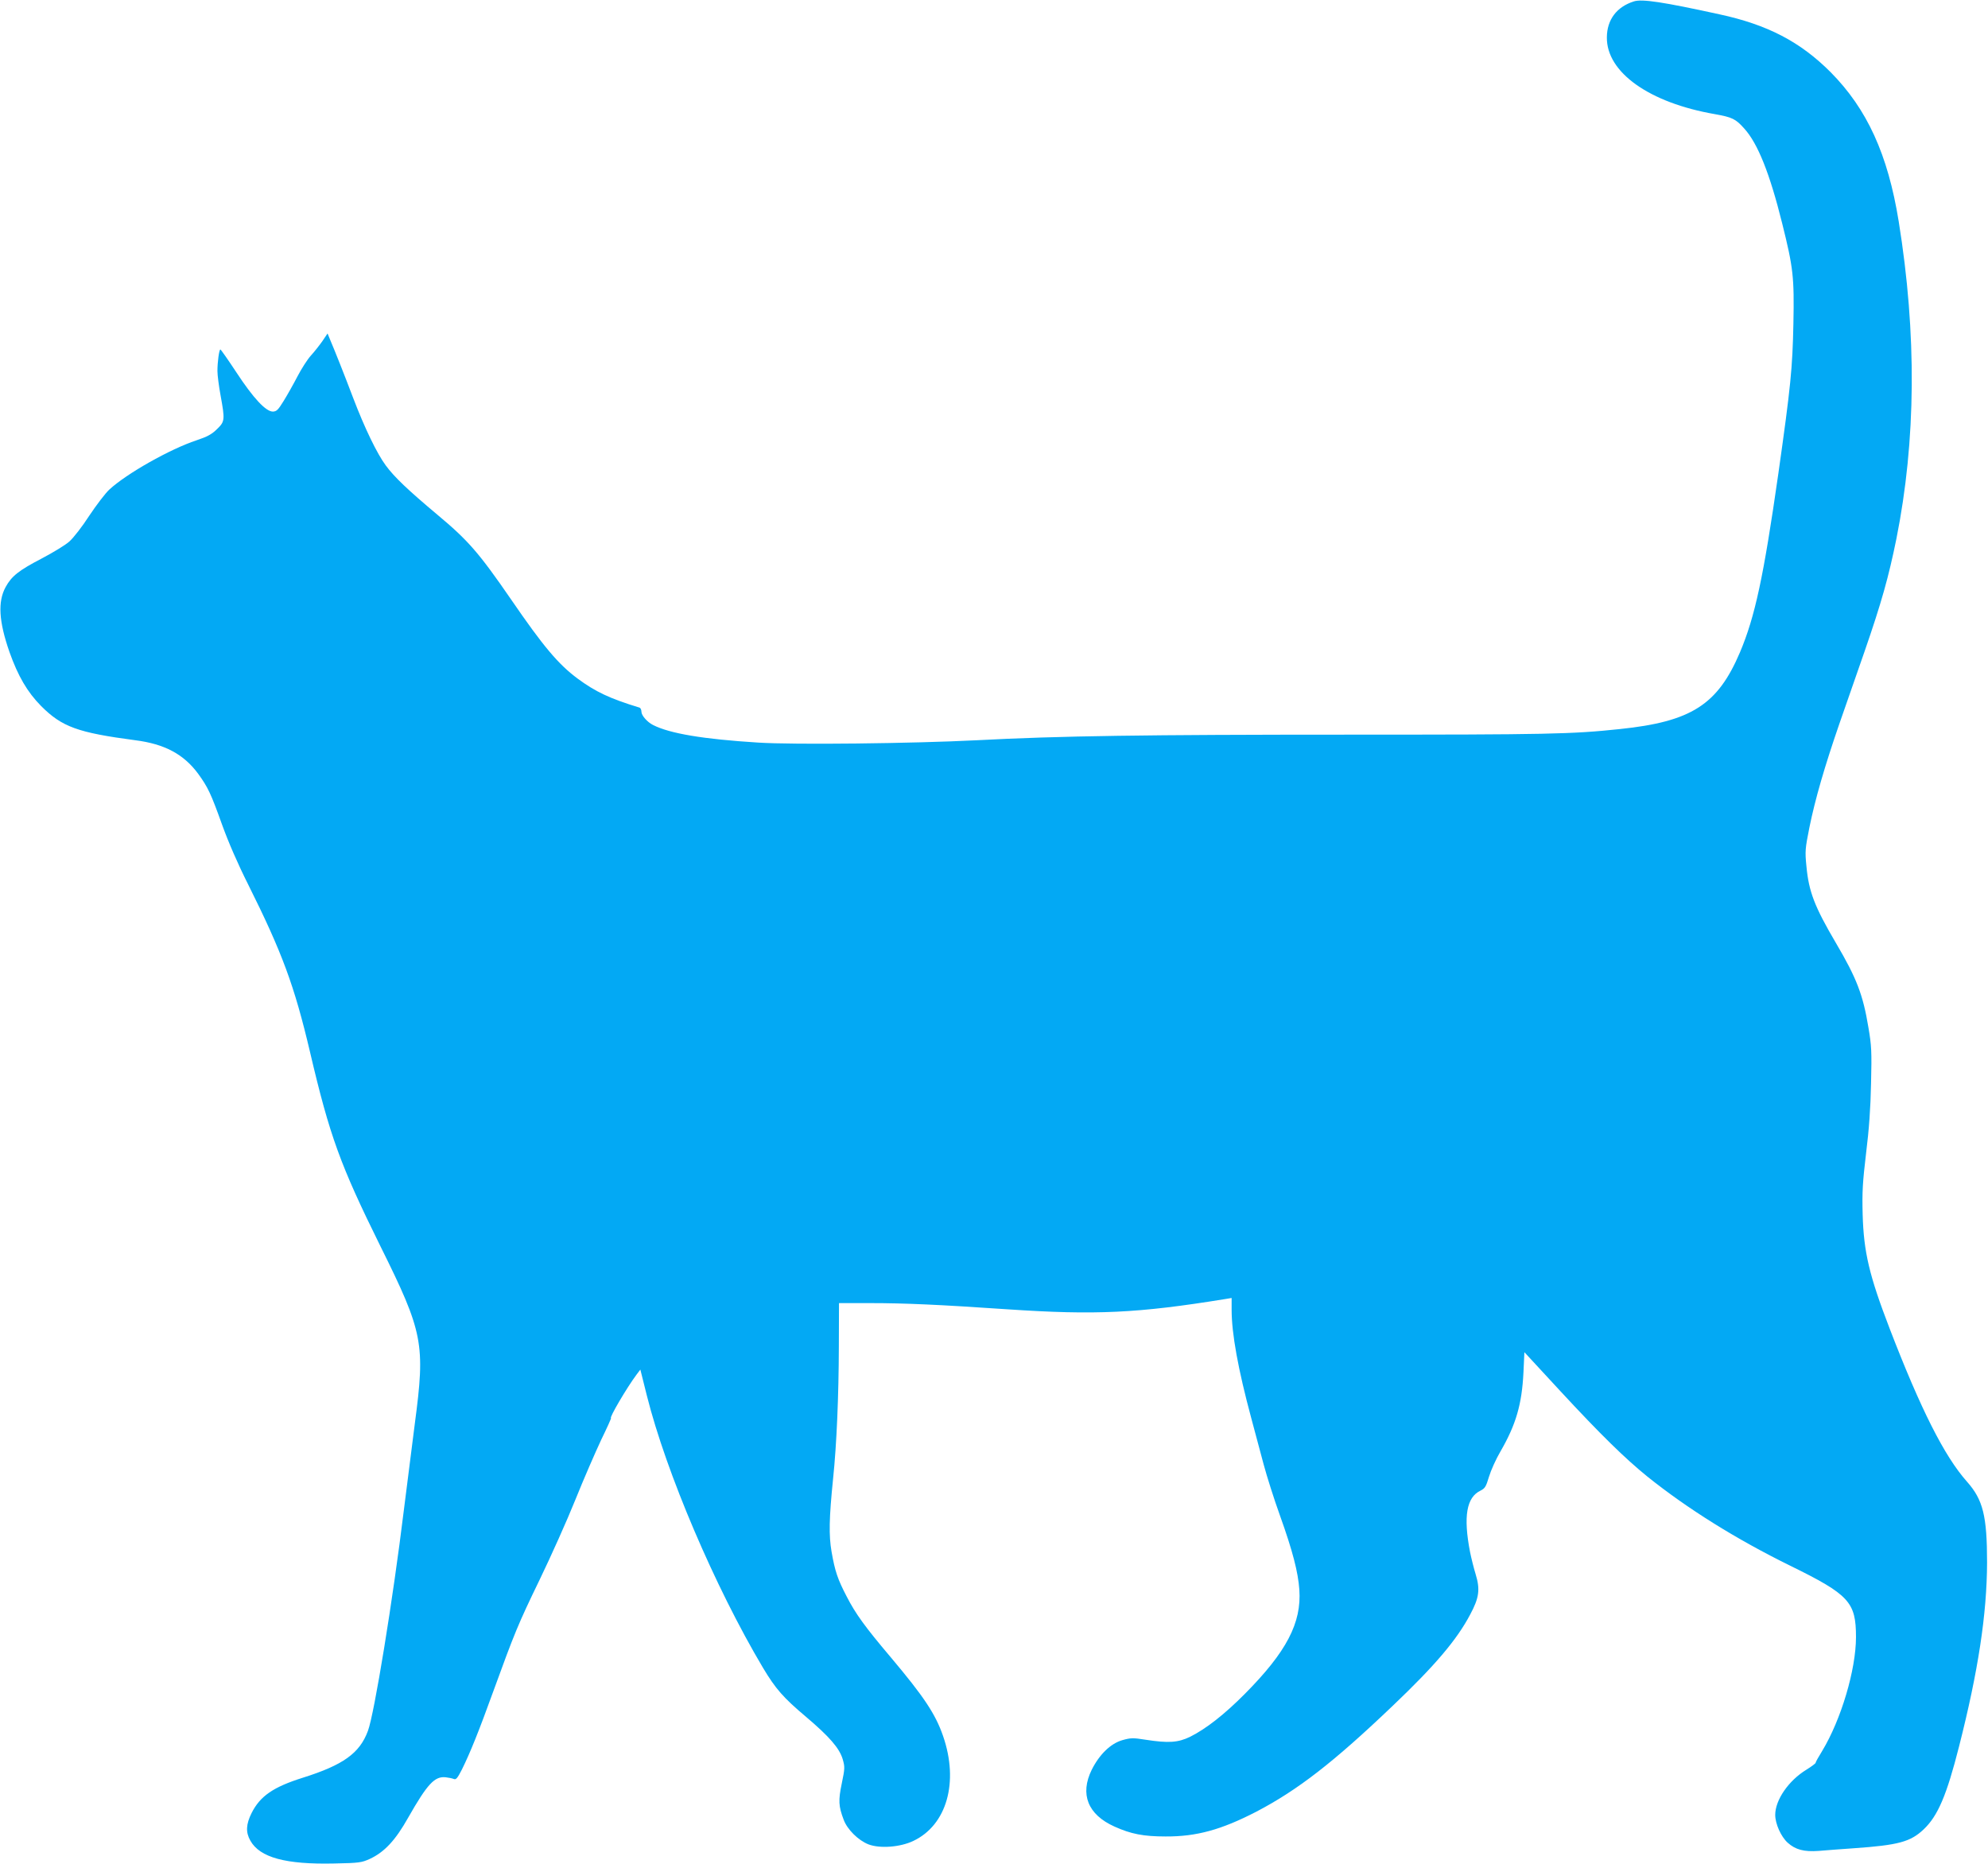 <?xml version="1.0" standalone="no"?>
<!DOCTYPE svg PUBLIC "-//W3C//DTD SVG 20010904//EN"
 "http://www.w3.org/TR/2001/REC-SVG-20010904/DTD/svg10.dtd">
<svg version="1.0" xmlns="http://www.w3.org/2000/svg"
 width="1280pt" height="1200pt" viewBox="0 0 1280 1200"
 preserveAspectRatio="xMidYMid meet">
<g transform="translate(0,1200) scale(0.1,-0.1)"
fill="#03a9f4" stroke="none">
<path d="M10520 11991 c-111 -35 -173 -118 -174 -231 -3 -226 274 -422 696
-495 111 -20 133 -30 189 -93 87 -96 164 -289 244 -611 71 -285 78 -344 72
-646 -6 -287 -17 -400 -97 -965 -95 -664 -150 -920 -247 -1150 -144 -338 -313
-446 -773 -494 -311 -33 -464 -36 -1743 -36 -1314 0 -1869 -8 -2397 -36 -413
-21 -1179 -30 -1410 -15 -352 22 -567 58 -675 113 -38 19 -75 62 -75 85 0 13
-6 25 -12 27 -191 58 -284 102 -399 187 -124 92 -221 207 -428 509 -208 302
-277 381 -476 547 -186 156 -276 241 -331 316 -56 75 -137 243 -209 432 -58
153 -120 309 -150 379 l-16 39 -33 -49 c-19 -27 -52 -69 -74 -93 -22 -24 -61
-85 -87 -135 -26 -50 -66 -121 -89 -158 -35 -57 -45 -67 -69 -68 -45 0 -125
85 -234 251 -54 82 -101 149 -104 149 -8 0 -19 -80 -19 -139 0 -26 9 -96 20
-156 29 -159 28 -169 -23 -218 -33 -33 -63 -49 -132 -72 -170 -56 -451 -215
-561 -317 -25 -23 -83 -99 -129 -168 -45 -70 -103 -144 -128 -166 -24 -22
-103 -70 -175 -108 -152 -79 -197 -115 -236 -186 -51 -94 -44 -220 25 -418 55
-155 115 -258 204 -348 134 -134 235 -171 606 -220 189 -24 312 -90 405 -216
63 -87 82 -127 154 -328 40 -111 101 -252 168 -385 218 -437 297 -649 398
-1078 127 -542 195 -728 453 -1250 276 -556 290 -629 222 -1142 -22 -170 -54
-422 -71 -560 -70 -574 -190 -1310 -231 -1419 -53 -144 -159 -220 -420 -302
-190 -60 -274 -118 -329 -227 -36 -72 -39 -124 -8 -178 61 -109 228 -154 540
-147 160 3 177 6 228 29 95 44 166 120 248 266 124 218 171 268 242 260 19 -2
43 -7 52 -11 14 -6 24 6 52 61 53 107 109 246 202 503 138 379 159 431 299
720 73 151 177 383 230 515 53 132 128 304 165 383 38 78 67 142 64 142 -13 0
102 196 164 279 l25 33 42 -168 c125 -497 438 -1231 747 -1751 82 -137 131
-193 278 -317 151 -128 215 -202 236 -273 14 -49 14 -59 -6 -155 -23 -110 -21
-147 12 -234 23 -63 94 -133 160 -159 74 -28 204 -18 288 22 216 102 295 379
192 676 -49 142 -124 254 -337 507 -165 195 -226 279 -283 390 -59 113 -76
164 -98 290 -18 105 -16 214 10 470 23 219 36 533 37 847 l1 283 201 0 c223 0
445 -10 885 -40 565 -38 839 -25 1400 66 l42 7 0 -76 c0 -154 42 -384 126
-696 24 -90 60 -225 80 -299 20 -75 67 -224 106 -332 81 -226 116 -362 124
-475 15 -214 -83 -401 -351 -671 -132 -133 -250 -225 -352 -276 -78 -38 -140
-42 -288 -19 -81 13 -96 12 -149 -3 -76 -22 -148 -93 -197 -191 -77 -157 -25
-288 146 -365 106 -48 187 -64 330 -64 199 -1 358 43 583 159 268 140 499 319
881 684 270 257 411 423 497 586 58 108 65 162 35 260 -12 39 -28 103 -36 143
-44 228 -23 352 68 395 28 14 35 25 54 89 12 40 45 114 74 163 100 173 138
304 148 509 l6 130 231 -250 c261 -282 418 -435 561 -551 257 -206 570 -402
920 -574 379 -186 423 -234 423 -459 0 -211 -96 -532 -218 -734 -23 -37 -42
-71 -42 -76 0 -4 -27 -24 -59 -44 -115 -70 -201 -195 -201 -291 0 -57 37 -140
80 -179 50 -45 105 -60 200 -53 41 4 143 11 225 17 287 20 366 41 451 122 91
86 148 219 228 535 123 484 179 851 180 1183 0 299 -26 404 -129 520 -146 164
-299 468 -499 988 -131 341 -166 490 -173 732 -4 149 0 208 22 395 19 152 29
291 32 450 5 205 3 244 -17 360 -35 211 -75 316 -210 545 -137 233 -174 330
-189 492 -10 98 -8 114 19 250 37 182 98 393 193 668 41 118 114 328 162 465
109 315 155 479 205 725 127 634 132 1320 15 2045 -70 432 -204 724 -439 961
-195 195 -405 305 -716 372 -361 79 -498 100 -550 83z"/>
</g>
</svg>
